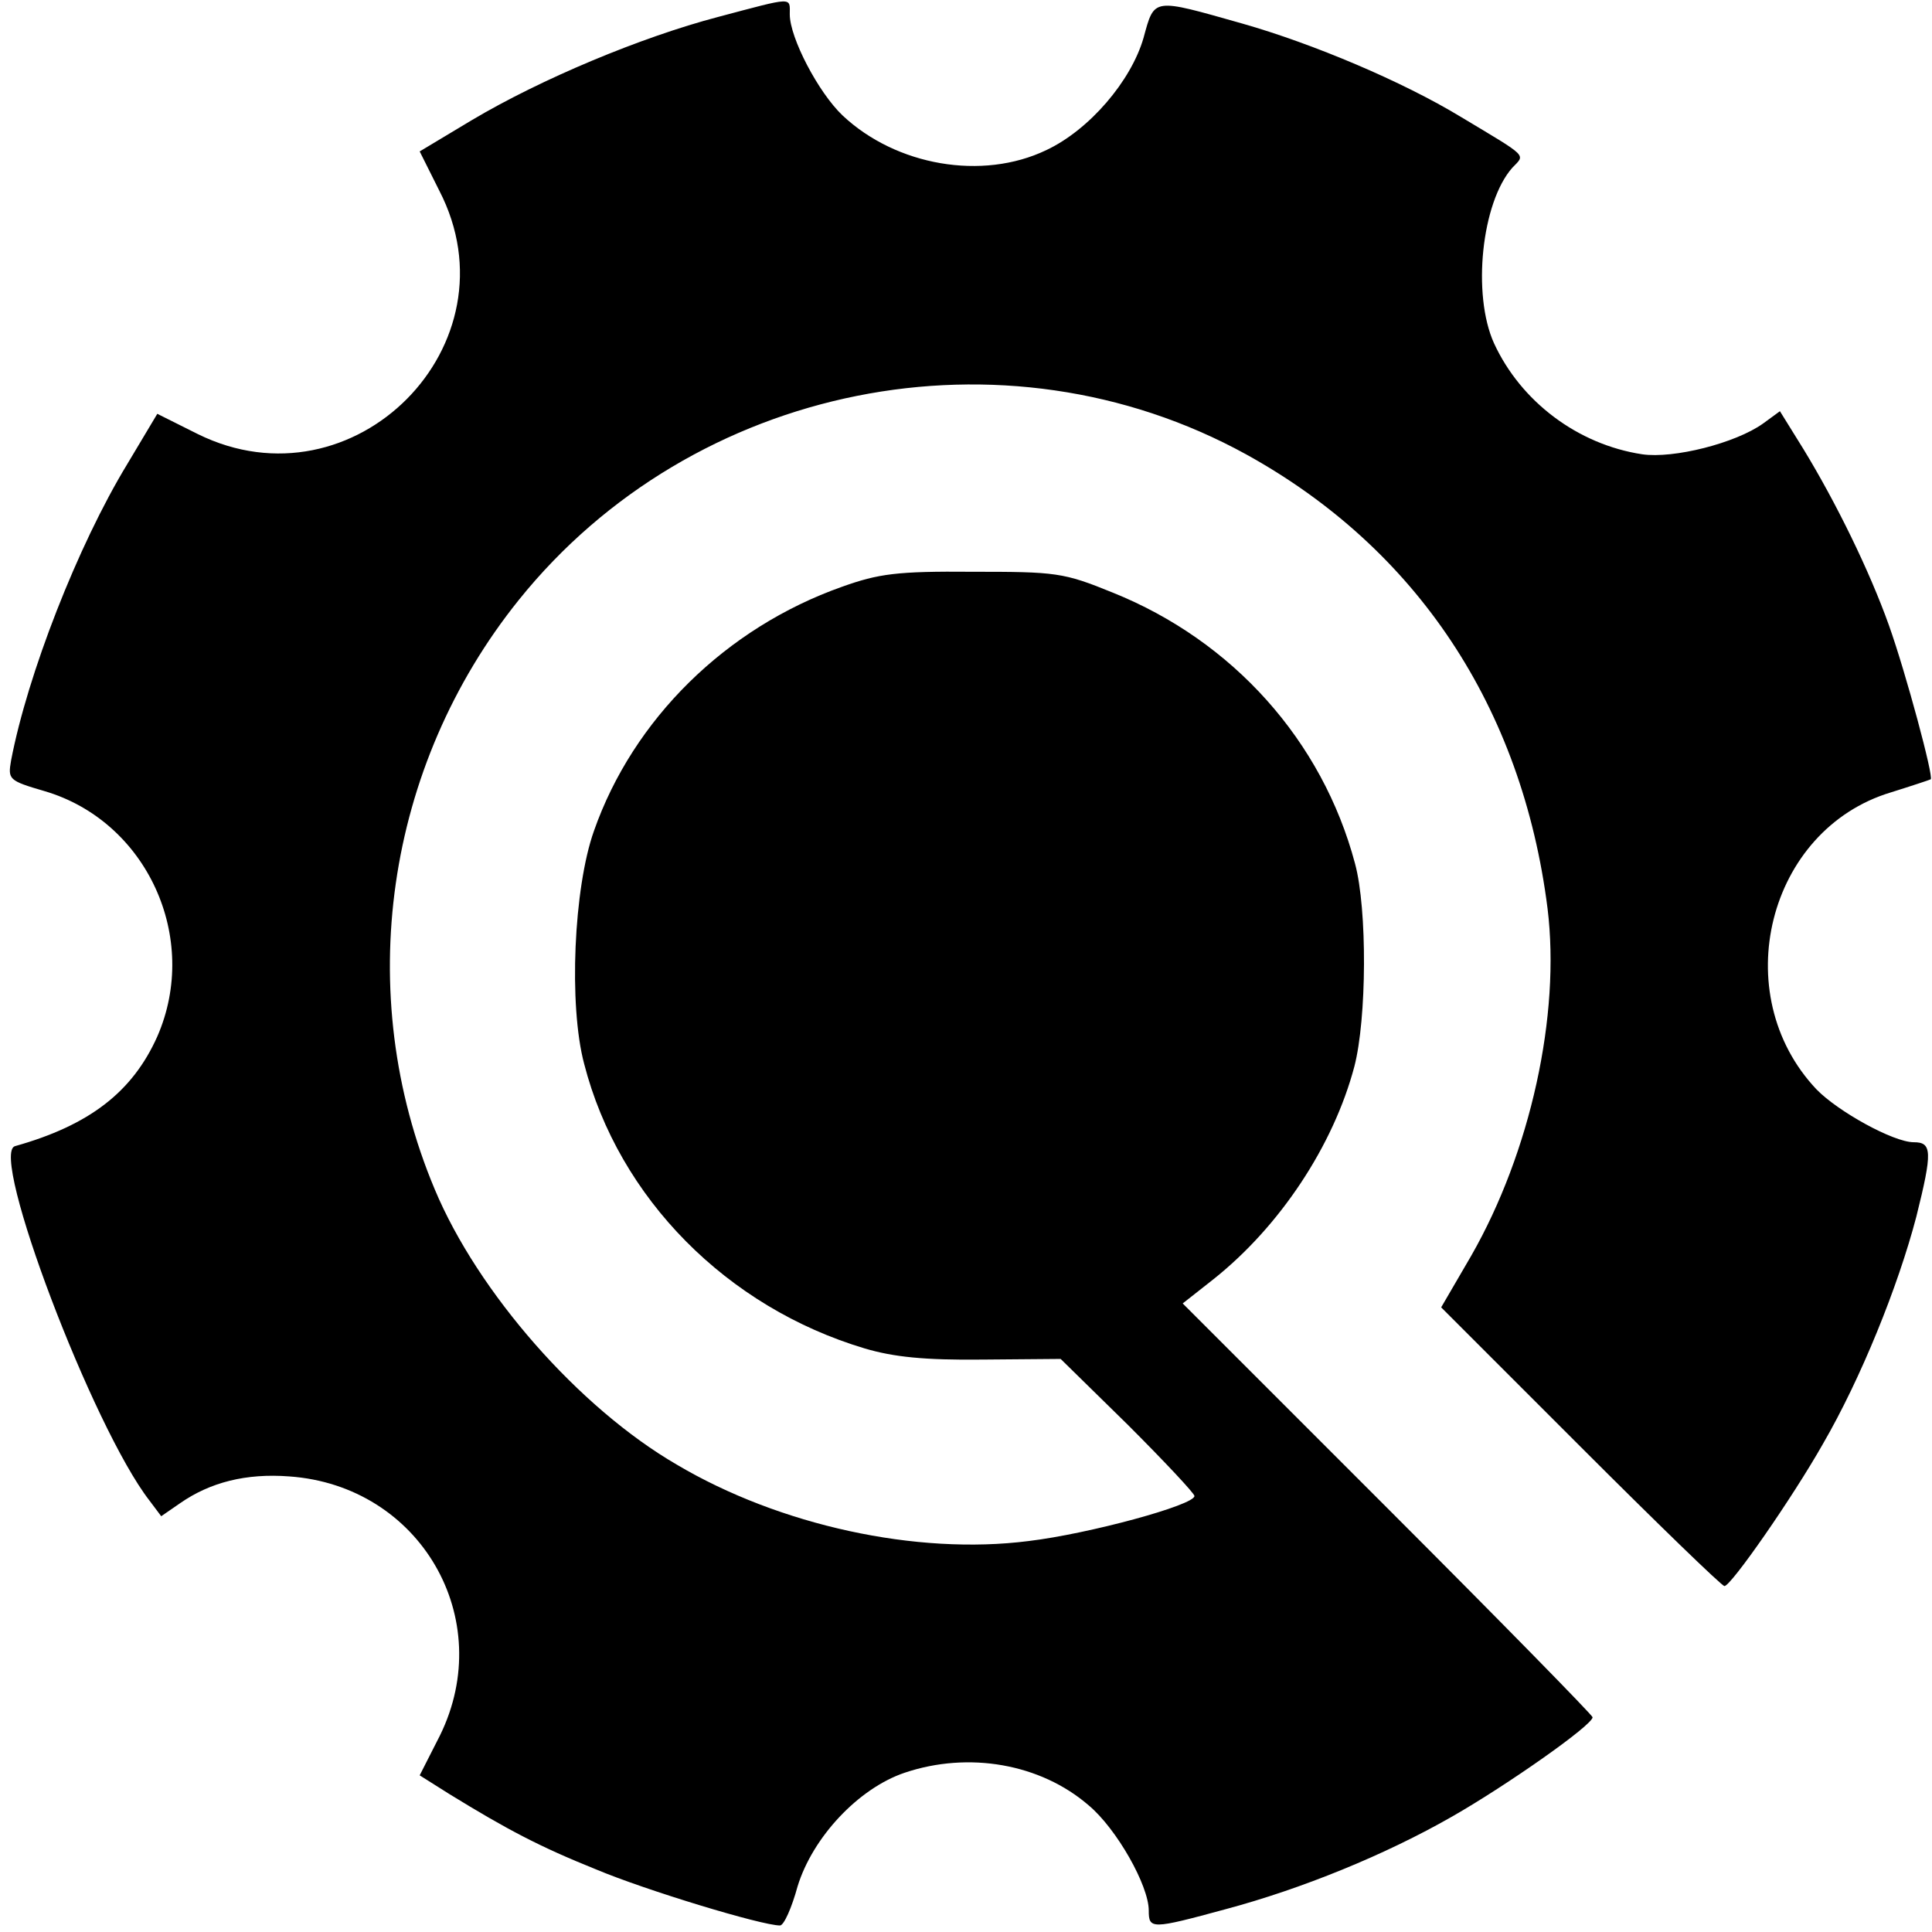 <?xml version="1.0" standalone="no"?>
<!DOCTYPE svg PUBLIC "-//W3C//DTD SVG 20010904//EN"
 "http://www.w3.org/TR/2001/REC-SVG-20010904/DTD/svg10.dtd">
<svg version="1.0" xmlns="http://www.w3.org/2000/svg"
 width="296pt" height="296pt" viewBox="0 0 296 296"
 preserveAspectRatio="xMidYMid meet">
<g transform="translate(0,296) scale(0.1,-0.1)"
fill="#000000" stroke="none">
<path d="M1100 2934 c-118 -31 -271 -95 -377 -158 l-80 -48 30 -60 c122 -236
-131 -491 -370 -373 l-62 31 -46 -77 c-76 -125 -153 -323 -178 -454 -5 -29 -4
-31 51 -47 157 -46 239 -225 173 -376 -38 -85 -104 -136 -218 -168 -40 -11
119 -431 206 -543 l18 -24 29 20 c46 32 101 46 167 41 201 -14 319 -218 231
-397 l-31 -61 46 -29 c88 -54 137 -80 224 -115 76 -32 254 -86 282 -86 6 0 18
27 27 60 23 75 93 150 164 174 98 33 208 14 282 -50 43 -36 92 -123 92 -161 0
-29 4 -29 118 2 116 31 244 83 347 142 84 48 215 140 215 152 0 3 -141 147
-314 320 l-314 314 47 37 c102 81 184 205 216 326 19 73 20 241 1 311 -50 188
-187 341 -371 415 -76 31 -87 32 -215 32 -116 1 -144 -3 -200 -23 -178 -63
-320 -203 -380 -374 -31 -87 -39 -267 -15 -357 53 -206 219 -373 430 -436 44
-13 91 -18 180 -17 l120 1 103 -101 c56 -56 102 -105 102 -109 0 -14 -162 -58
-254 -69 -172 -22 -382 24 -539 117 -150 87 -305 264 -371 422 -126 300 -76
648 129 903 267 332 743 427 1114 223 261 -144 423 -387 462 -696 20 -163 -26
-373 -117 -532 l-46 -79 213 -213 c118 -118 217 -214 221 -214 10 0 104 135
151 218 58 100 115 241 143 348 25 100 24 114 -4 114 -31 0 -116 47 -149 81
-138 146 -75 398 114 455 32 10 59 19 61 20 5 3 -38 163 -64 236 -30 84 -81
188 -131 270 l-36 58 -26 -19 c-42 -30 -137 -54 -185 -47 -99 15 -186 81 -227
170 -34 75 -19 216 28 269 20 21 26 15 -79 78 -89 54 -226 112 -335 143 -138
39 -134 40 -151 -22 -19 -66 -83 -141 -149 -172 -98 -47 -230 -24 -312 53 -37
35 -81 119 -81 155 0 27 7 27 -110 -4z"/>
</g>
</svg>
